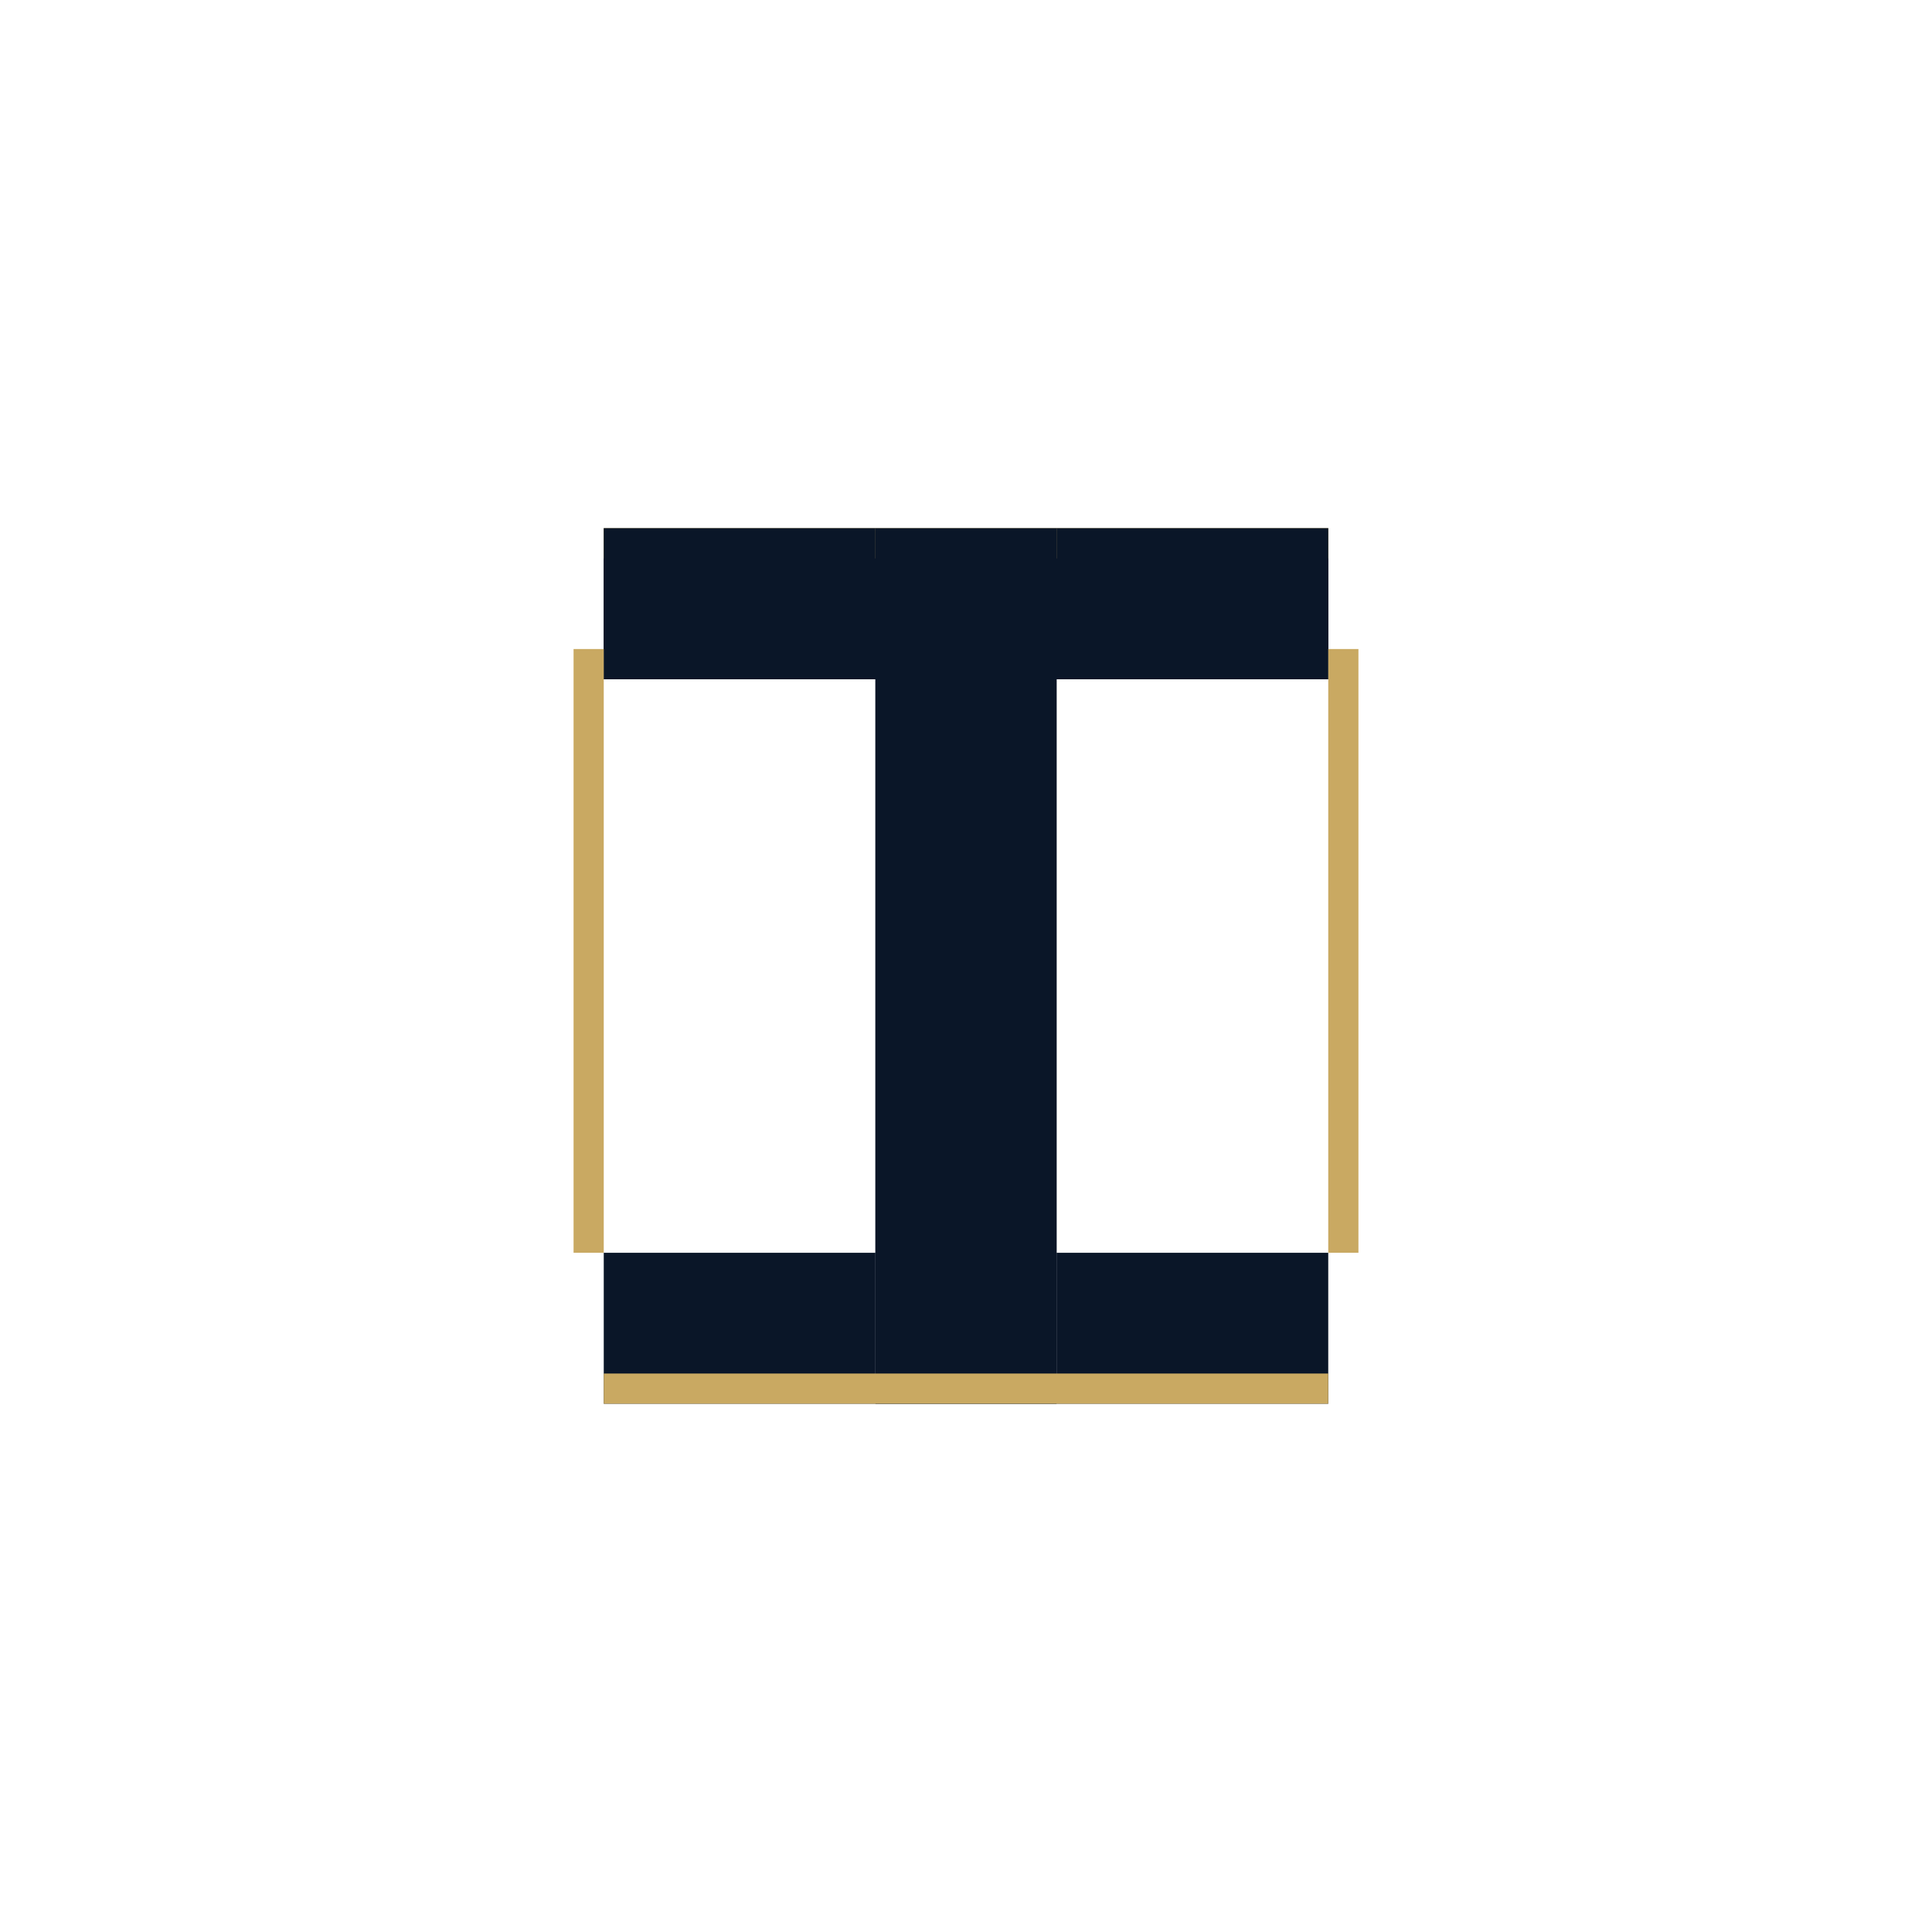 <svg xmlns="http://www.w3.org/2000/svg" viewBox="0 0 256 256">
  <rect width="256" height="256" fill="none"/>
  <path d="M80 70h96v20h-36v96h-24V90H80V70z" fill="#0A1628"/>
  <path d="M176 70h-96v20h36v96h24V90h36V70z" fill="#0A1628" opacity="0.15"/>
  <rect x="80" y="70" width="96" height="4" fill="#C9A962"/>
  <rect x="116" y="70" width="24" height="116" fill="#0A1628"/>
  <path d="M176 90h-36v-20h36v20z M80 90h36v-20H80v20z" fill="#0A1628"/>
  <rect x="176" y="86" width="4" height="80" fill="#C9A962"/>
  <rect x="76" y="86" width="4" height="80" fill="#C9A962"/>
  <path d="M80 166h36v20H80v-20z M140 166h36v20h-36v-20z" fill="#0A1628"/>
  <rect x="80" y="182" width="96" height="4" fill="#C9A962"/>
</svg>